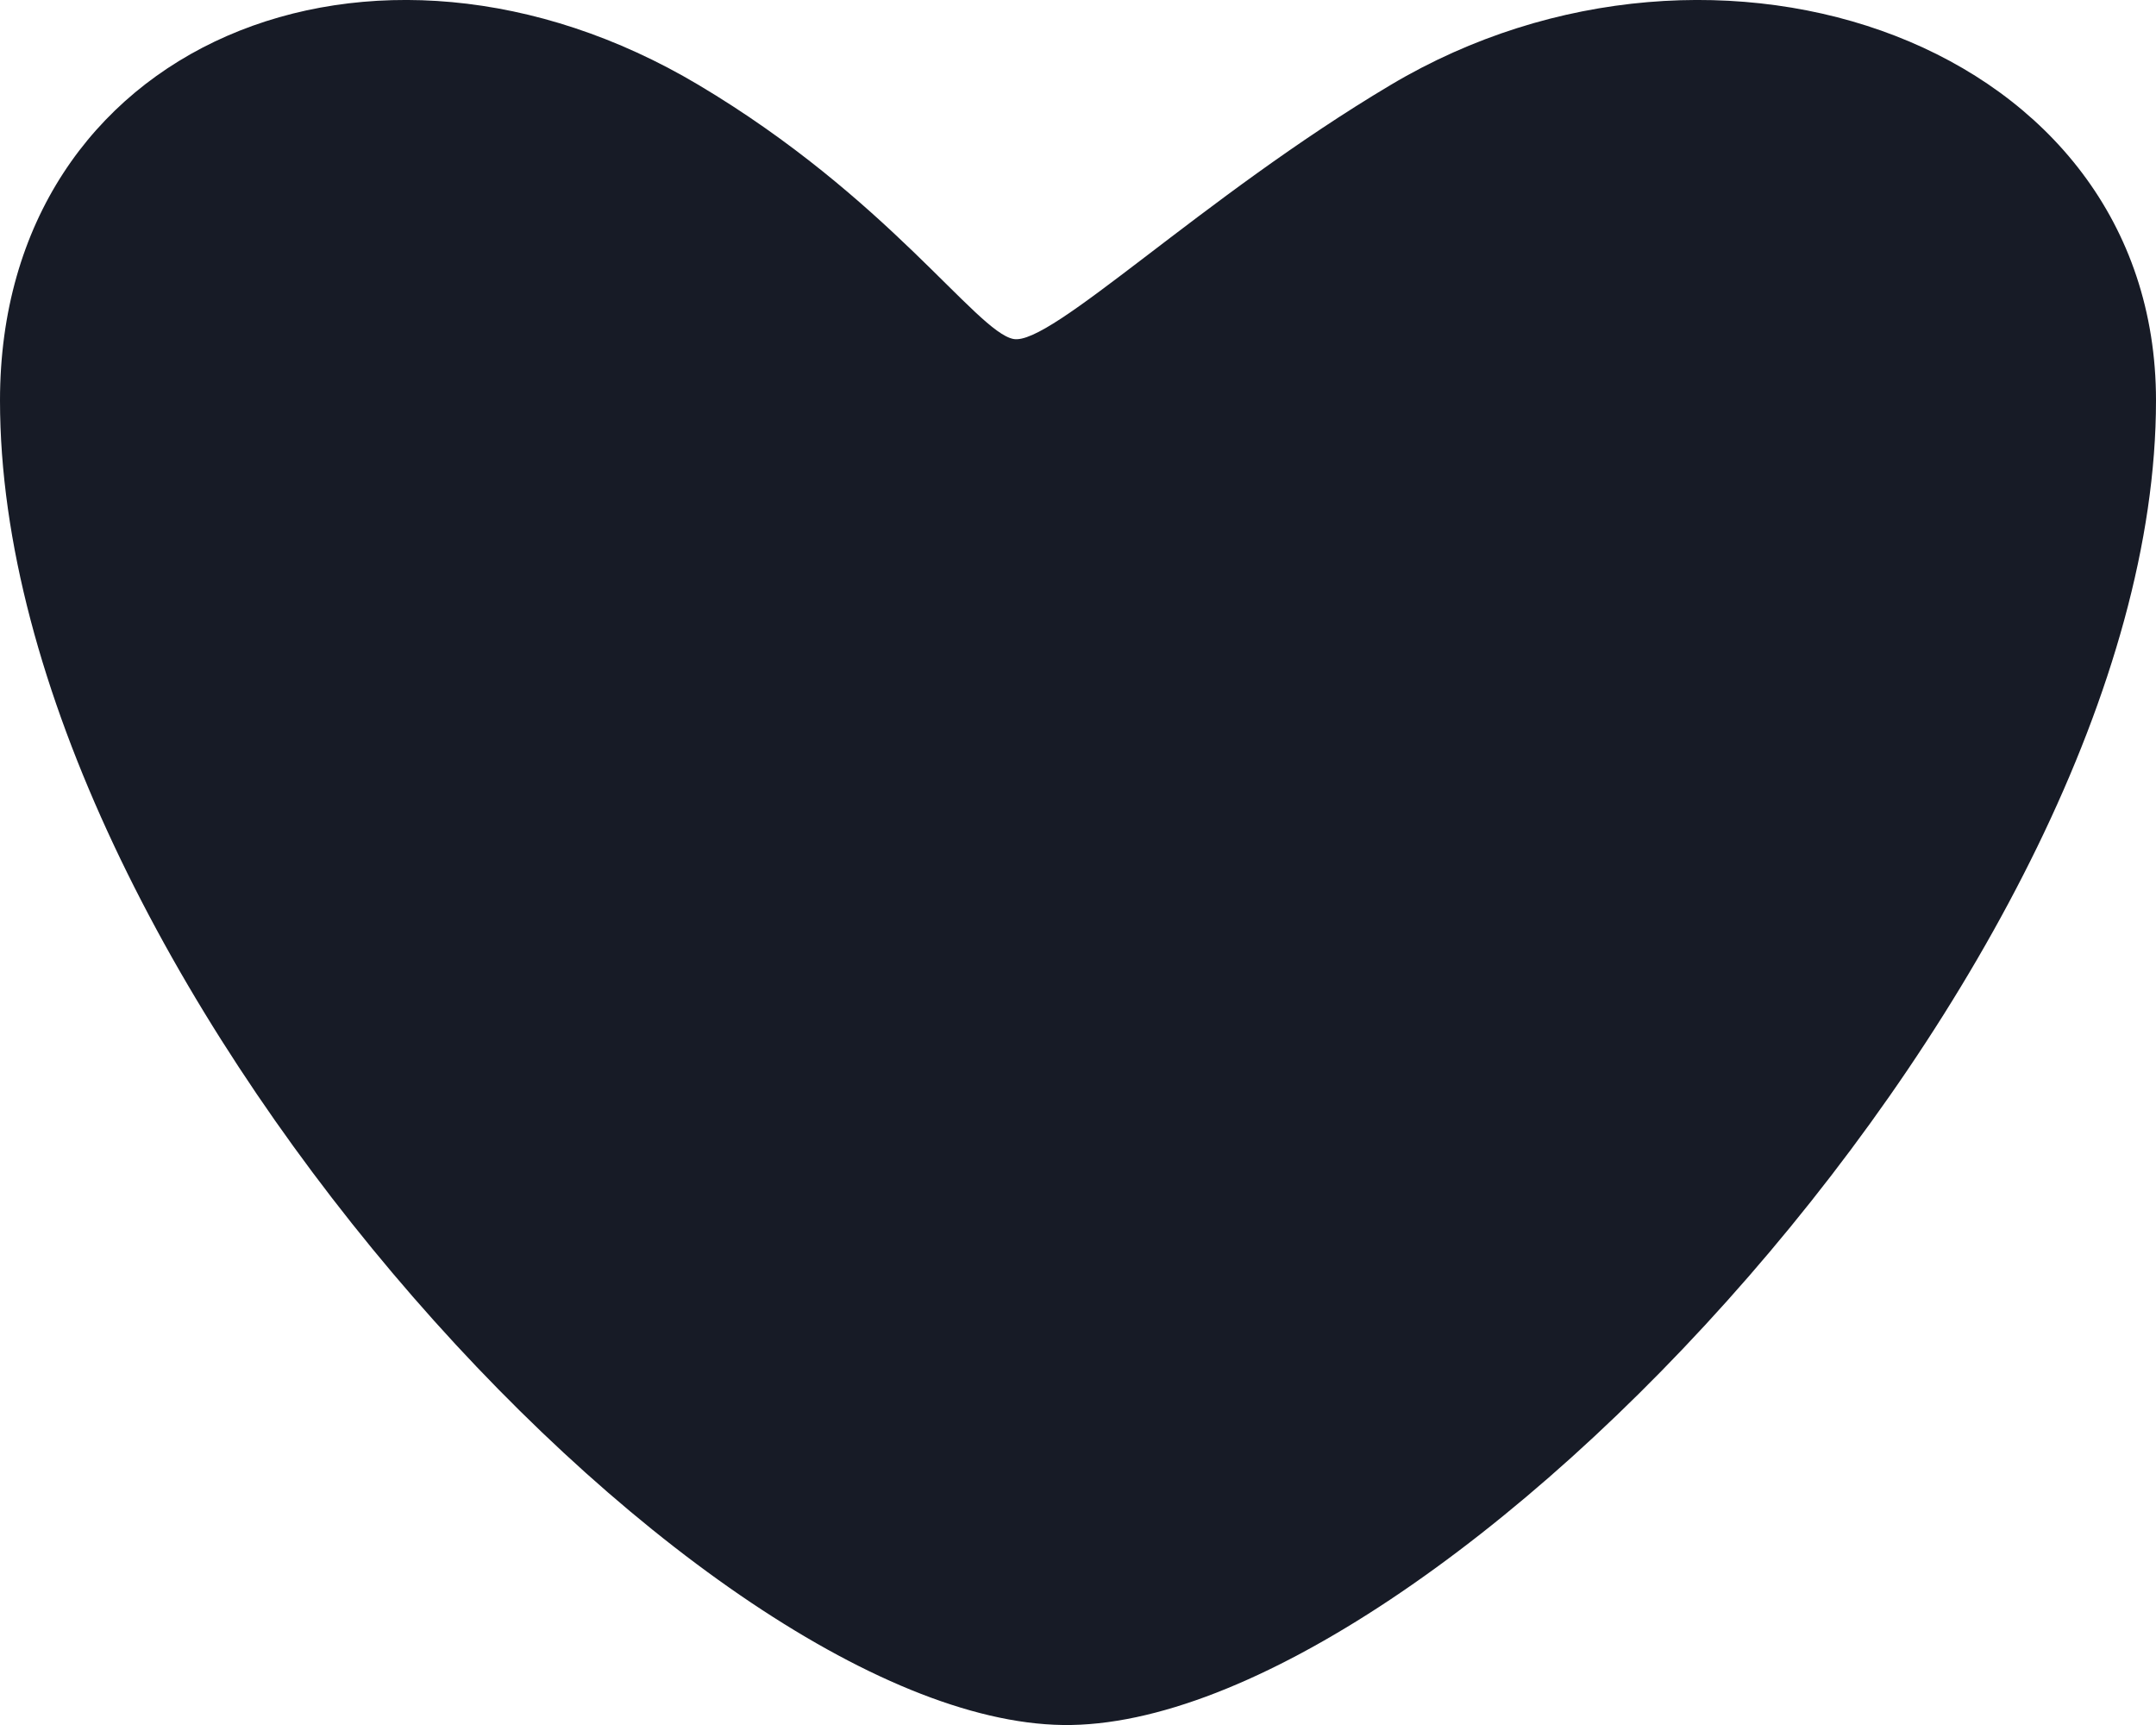 <svg width="25" height="20" viewBox="0 0 25 20" fill="none" xmlns="http://www.w3.org/2000/svg">
<path d="M25 4.643C25 11.203 16.62 20.06 12.324 20C8.028 19.94 0 11.203 0 4.643C0 0.499 4.322 -1.264 8.099 0.984C10.3 2.294 11.317 3.843 11.75 3.93C12.183 4.018 13.925 2.294 16.127 0.984C19.903 -1.264 25 0.499 25 4.643Z" fill="#171B26"/>
</svg>

